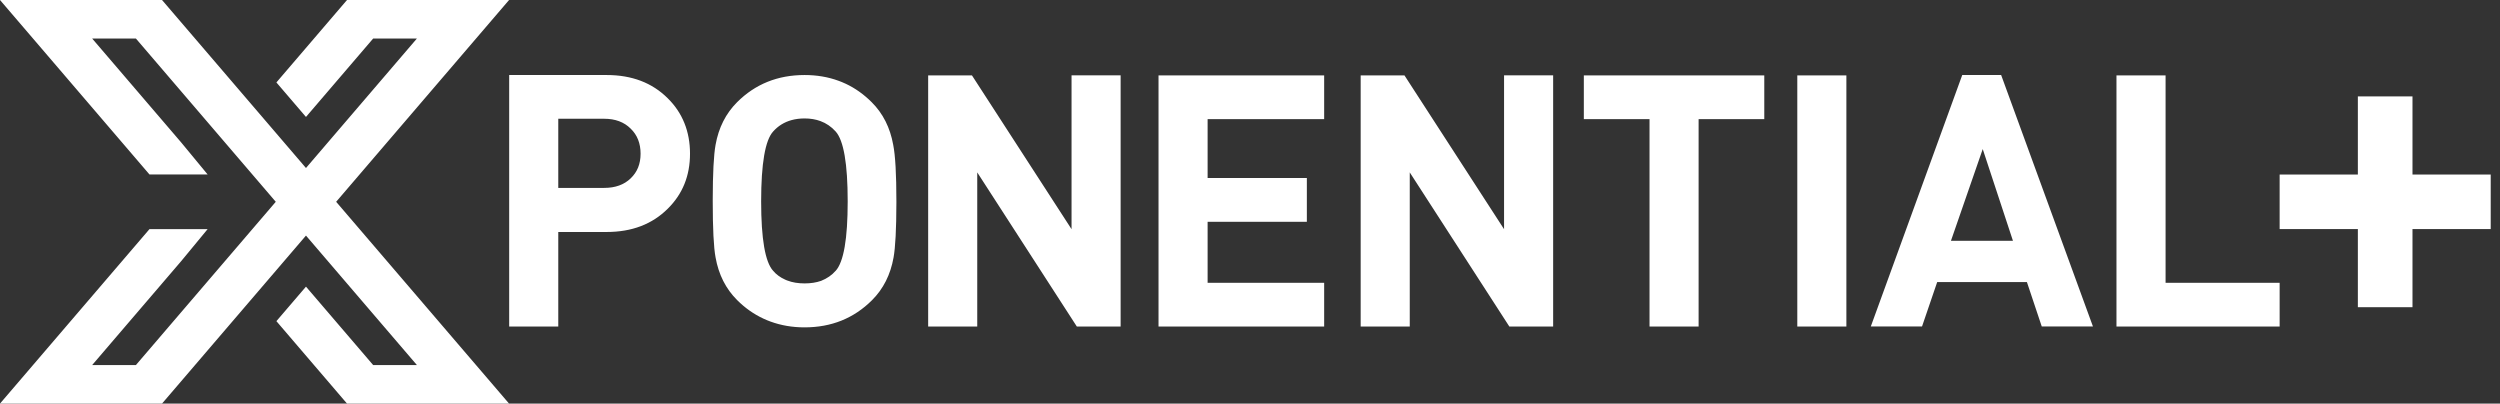 <svg width="223" height="36" viewBox="0 0 223 36" fill="none" xmlns="http://www.w3.org/2000/svg">
<rect x="0" y="0" width="223" height="36" fill="#333333" stroke="none"/>
<g clip-path="url(#clip0_14112_1590)">
<path d="M215.194 15.566V8.596H210.321V15.566H203.344V20.432H210.321V27.402H215.194V20.432H222.171V15.566H215.194ZM54.114 6.692H45.419V29.125H49.798V20.693H54.114C56.361 20.693 58.177 20.001 59.564 18.616C60.886 17.315 61.549 15.68 61.549 13.708C61.549 11.737 60.886 10.07 59.564 8.768C58.177 7.383 56.361 6.692 54.114 6.692ZM56.256 15.91C55.669 16.477 54.882 16.761 53.894 16.761H49.798V10.593H53.894C54.882 10.593 55.669 10.888 56.256 11.474C56.844 12.041 57.14 12.786 57.14 13.708C57.14 14.63 56.844 15.344 56.256 15.91ZM77.753 9.115C77.048 8.411 76.272 7.859 75.422 7.463C75.417 7.463 75.415 7.459 75.411 7.459C75.305 7.409 75.197 7.364 75.09 7.318C74.995 7.28 74.895 7.243 74.798 7.206C73.869 6.864 72.857 6.692 71.768 6.692C69.374 6.692 67.368 7.499 65.75 9.115C64.743 10.121 64.1 11.39 63.828 12.922C63.664 13.825 63.58 15.451 63.576 17.8C63.576 17.849 63.576 17.897 63.576 17.946V17.957C63.576 20.389 63.66 22.059 63.828 22.959C64.1 24.491 64.741 25.76 65.75 26.766C66.46 27.475 67.249 28.031 68.114 28.429C68.118 28.429 68.121 28.434 68.125 28.434C68.231 28.483 68.338 28.529 68.446 28.574C68.543 28.613 68.641 28.649 68.737 28.686C69.667 29.026 70.677 29.201 71.766 29.201C74.16 29.201 76.166 28.393 77.784 26.777C78.791 25.771 79.433 24.502 79.705 22.97C79.869 22.067 79.953 20.441 79.958 18.093C79.958 18.047 79.958 18.002 79.958 17.955V17.946C79.958 15.54 79.863 13.864 79.675 12.922C79.401 11.39 78.763 10.121 77.753 9.115ZM74.54 24.155C74.203 24.545 73.769 24.842 73.241 25.053C72.801 25.206 72.311 25.28 71.768 25.28C71.196 25.28 70.681 25.198 70.224 25.021C70.215 25.019 70.209 25.015 70.2 25.013C70.148 24.991 70.096 24.97 70.047 24.948C70.042 24.946 70.038 24.944 70.034 24.942C69.594 24.743 69.238 24.483 68.966 24.157C68.252 23.382 67.894 21.316 67.894 17.959C67.894 14.602 68.252 12.506 68.966 11.729C69.41 11.229 69.958 10.893 70.603 10.714C70.961 10.615 71.35 10.565 71.77 10.565C72.29 10.565 72.762 10.645 73.187 10.802C73.444 10.897 73.683 11.02 73.908 11.173C74.136 11.328 74.348 11.513 74.542 11.731C75.256 12.528 75.614 14.605 75.614 17.961C75.614 21.318 75.256 23.362 74.542 24.159L74.54 24.155ZM95.582 20.443L86.698 6.724H82.792V29.128H87.17V15.378L96.054 29.128H99.96V6.722H95.582V20.441V20.443ZM103.34 29.128H118.115V25.226H107.719V19.782H116.571V15.88H107.719V10.626H118.115V6.724H103.34V29.128ZM134.162 20.443L125.278 6.724H121.372V29.128H125.75V15.378L134.634 29.128H138.541V6.722H134.162V20.441V20.443ZM141.278 10.626H147.138V29.128H151.516V10.626H157.374V6.724H141.278V10.626ZM160.319 29.128H164.697V6.724H160.319V29.128ZM193.17 6.724H188.789V29.128H203.344V25.226H193.17V6.722V6.724ZM30.953 0L24.655 7.353L27.293 10.432L33.285 3.438H37.187L27.293 14.986L14.453 0H0L13.332 15.561H18.519L16.166 12.711L8.22 3.436H12.122L24.599 18L12.122 32.564H8.22L16.166 23.289L18.519 20.439H13.332L0 36H14.453L27.293 21.014L37.187 32.562H33.285L27.293 25.568L24.655 28.647L30.953 36H45.407L29.985 18L45.409 0H30.956H30.953ZM175.033 6.689L166.875 29.123H171.444L172.798 25.159H180.8L182.125 29.123H186.691L178.501 6.689H175.035H175.033ZM176.797 21.477H174.025L176.86 13.297L179.554 21.477H176.797Z" fill="white"/>
</g>
<defs>
<clipPath id="clip0_14112_1590">
<rect width="222.171" height="36" fill="white"/>
</clipPath>
</defs>
</svg>
